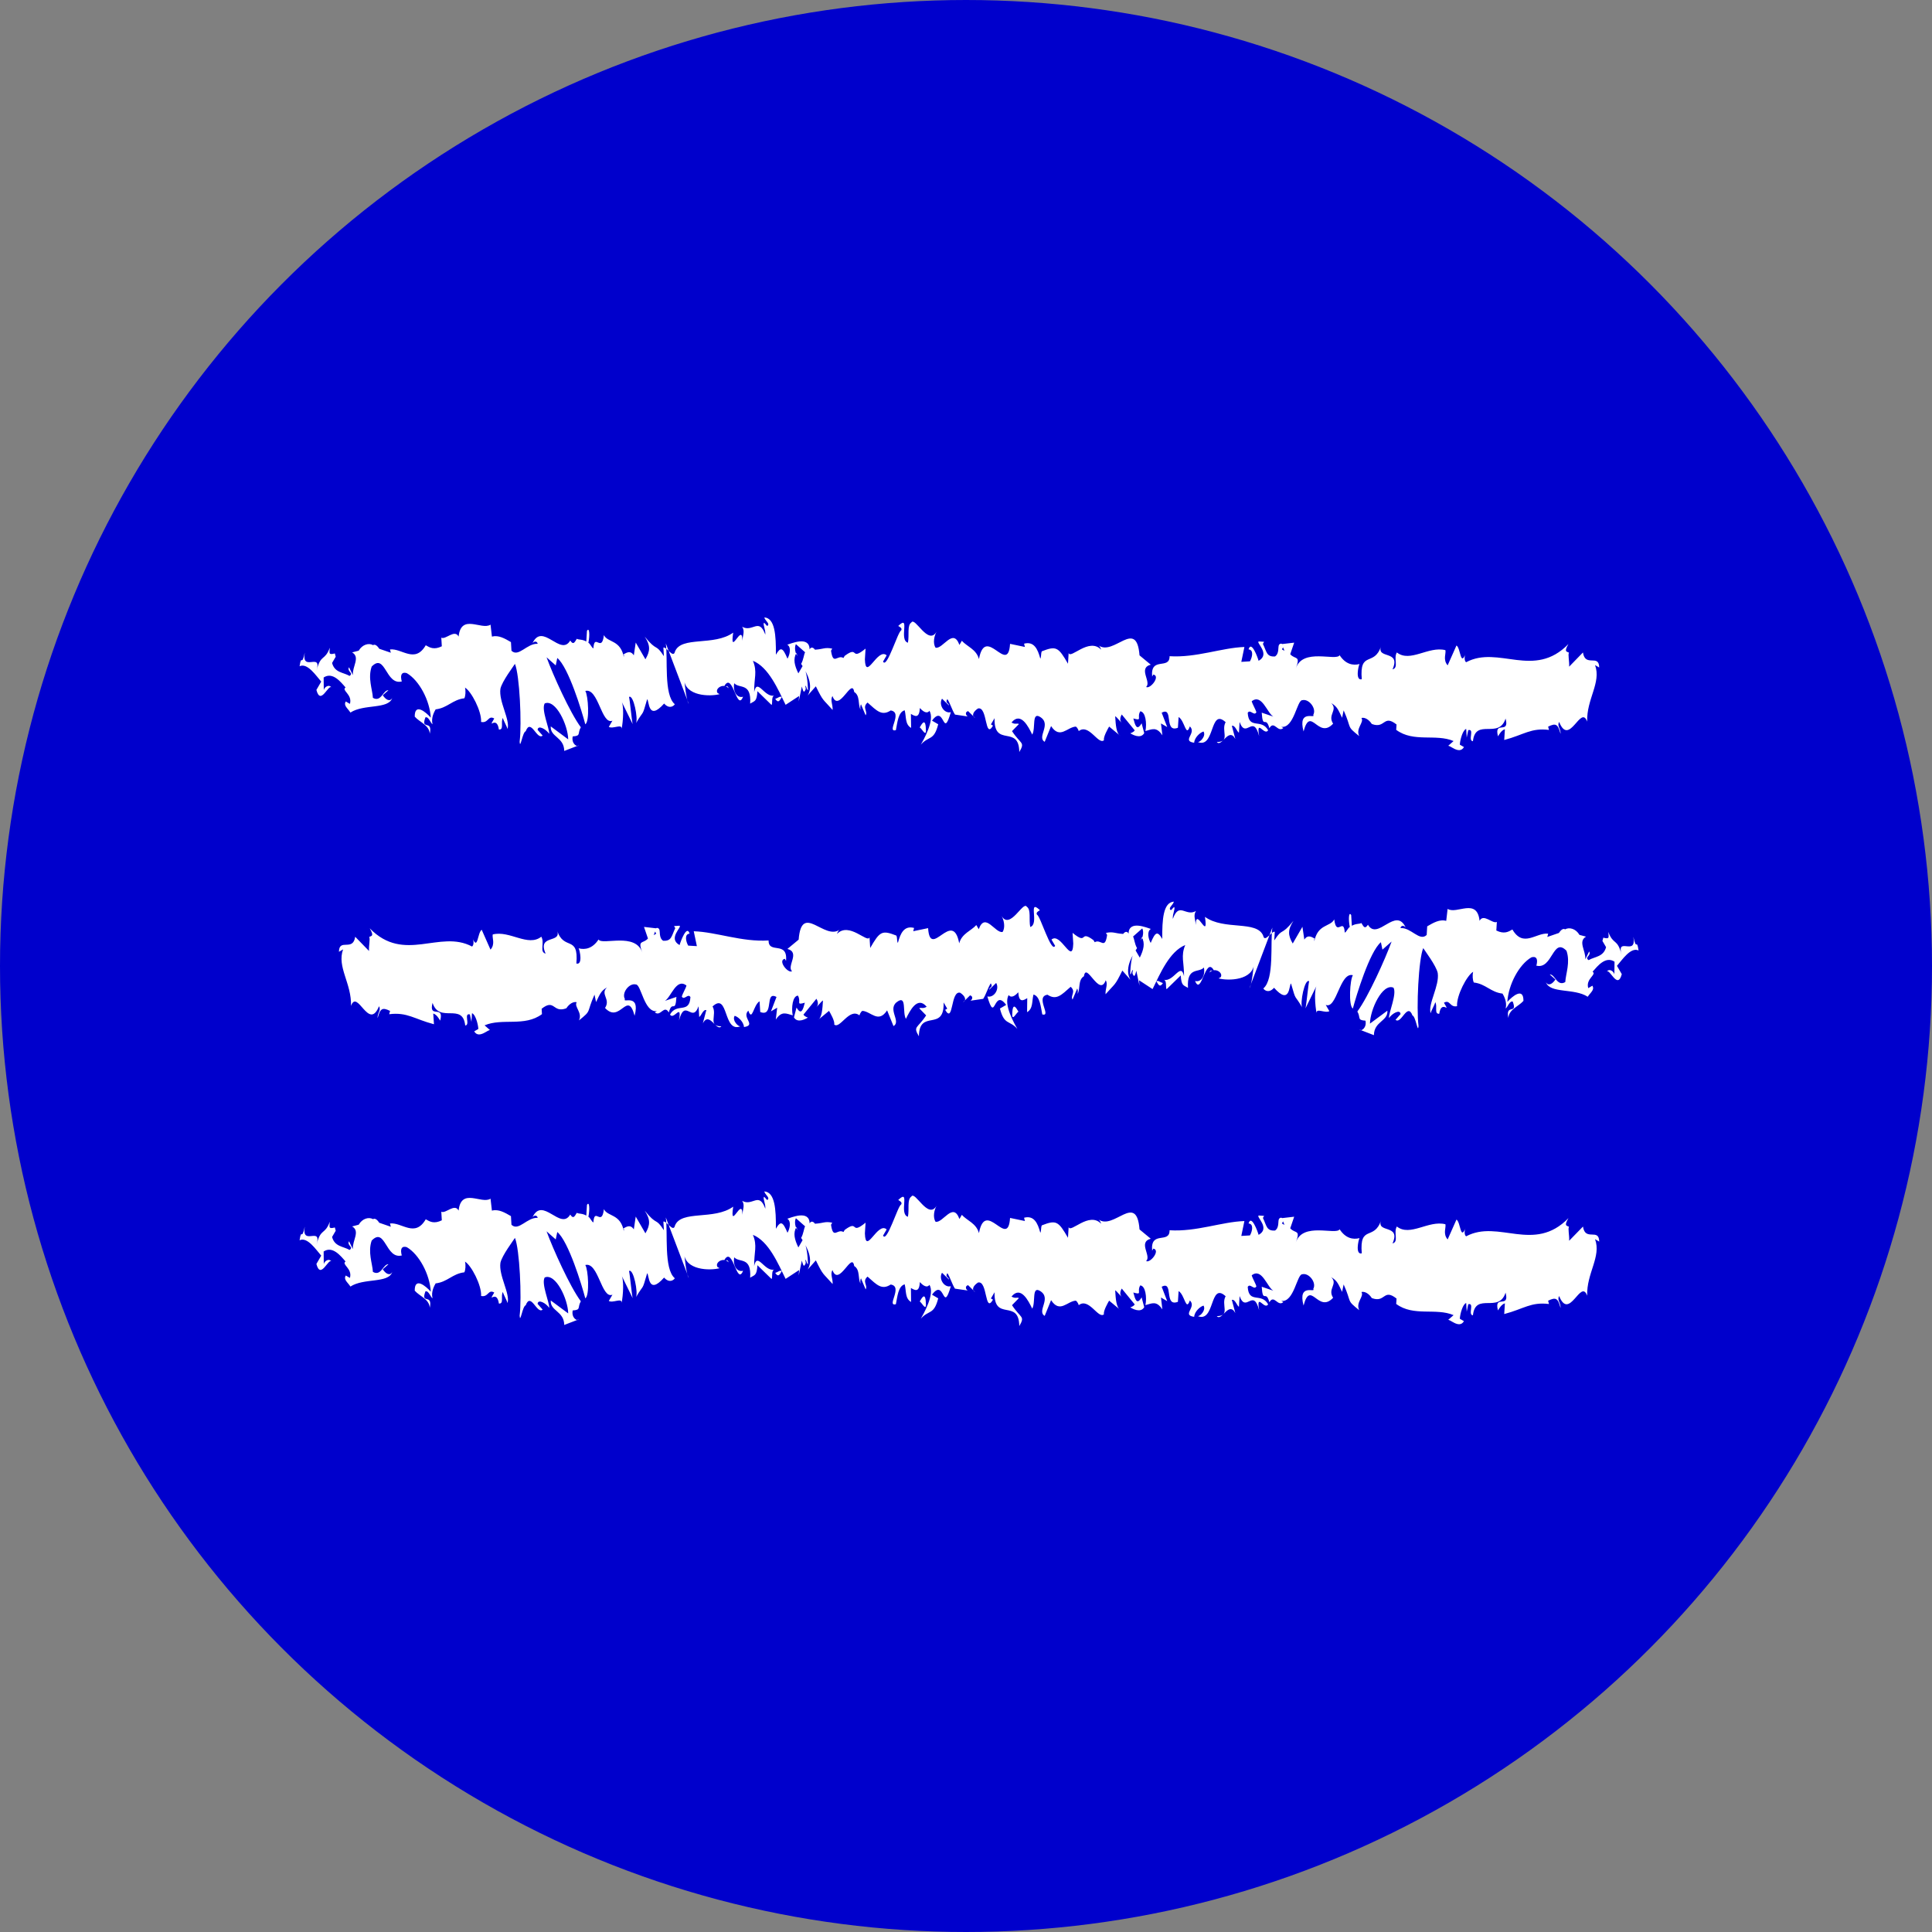 <?xml version="1.0" encoding="UTF-8"?> <svg xmlns="http://www.w3.org/2000/svg" width="60" height="60" viewBox="0 0 60 60" fill="none"><rect x="0" y="0" width="60" height="60" fill="#808080" stroke="none"/> <circle cx="30" cy="30" r="29.5" fill="#0000CC" stroke="#0000CC"></circle> <path d="M40.093 30.542C40.264 31.133 40.179 30.837 40.441 31.288C40.366 31.16 40.517 30.381 40.657 30.473C40.63 30.575 40.57 31.213 40.543 31.315L40.898 30.591C40.807 30.73 40.839 31.23 40.887 31.46C40.876 31.294 41.155 31.477 41.284 31.402L41.172 31.208C41.515 31.353 41.607 30.178 42.015 30.286C41.923 30.425 41.874 31.23 42.014 31.322C42.122 30.914 42.536 29.551 42.885 29.261L42.933 29.492L43.218 29.24C43.019 29.787 42.492 30.957 42.154 31.413C42.266 31.606 42.137 31.681 42.406 31.698C42.454 31.928 42.261 32.041 42.223 31.976L42.668 32.148C42.674 31.714 43.109 31.719 43.087 31.387L42.545 31.789C42.551 31.354 42.932 30.528 43.276 30.673C43.388 30.866 43.125 31.451 43.136 31.617C43.227 31.478 43.485 31.328 43.495 31.494L43.34 31.671C43.517 31.827 43.705 31.113 43.866 31.537C43.968 31.564 44.037 32.128 44.053 31.859C43.984 31.296 44.054 29.788 44.2 29.444C44.237 29.509 44.602 29.987 44.65 30.217C44.709 30.615 44.343 31.173 44.429 31.468C44.456 31.366 44.547 31.226 44.574 31.124C44.649 31.253 44.531 31.495 44.697 31.484C44.767 31.012 45.068 31.527 44.843 31.141C45.036 31.028 45.02 31.296 45.25 31.248C45.229 30.916 45.557 30.293 45.75 30.18C45.723 30.282 45.734 30.449 45.772 30.513C46.142 30.556 46.292 30.814 46.662 30.857C46.7 30.922 46.812 31.115 46.759 31.319C46.823 31.281 46.877 31.078 46.979 31.104C47.139 31.528 46.748 31.152 46.844 31.614C46.861 31.346 47.156 31.26 47.312 31.083C47.317 30.648 46.968 30.938 46.812 31.115C46.845 30.578 47.173 29.956 47.559 29.731C47.854 29.645 47.682 30.09 47.709 29.988C48.219 30.123 48.22 29.087 48.649 29.527C48.772 29.887 48.627 30.23 48.611 30.499C48.353 30.649 48.294 30.252 48.128 30.262L48.305 30.418C48.214 30.558 48.085 30.633 48.01 30.504C48.133 30.863 48.89 30.681 49.308 30.955C49.4 30.816 49.528 30.741 49.453 30.612L49.324 30.687C49.239 30.392 49.598 30.269 49.459 30.177C49.615 30 49.862 29.684 50.141 29.866L50.135 30.301C50.162 30.199 49.985 30.043 49.894 30.183C49.985 30.043 50.231 30.763 50.366 30.253L50.216 29.995C50.371 29.818 50.645 29.4 50.887 29.518C50.828 29.121 50.822 29.555 50.726 29.094C50.833 29.722 50.19 29.061 50.361 29.652C50.227 29.126 50.109 29.367 49.948 28.943C49.959 29.11 49.996 29.174 49.792 29.12L49.765 29.222C49.803 29.287 49.84 29.351 49.878 29.415C49.797 29.721 49.529 29.705 49.336 29.818C49.196 29.726 49.427 29.678 49.352 29.549L49.234 29.791C49.25 29.522 48.998 29.238 49.256 29.088L49.052 29.034C48.939 28.84 48.735 28.787 48.606 28.862C48.467 28.77 48.295 29.216 48.413 28.974L48.053 29.098L48.08 28.996C47.71 28.953 47.307 29.446 46.969 28.866C46.84 28.941 46.712 29.016 46.47 28.898L46.486 28.63C46.358 28.705 46.068 28.356 45.95 28.597C45.87 27.867 45.236 28.409 44.957 28.226L44.914 28.597C44.71 28.543 44.517 28.655 44.323 28.768L44.307 29.036C44.087 29.251 43.824 28.8 43.491 28.821C43.518 28.719 43.62 28.746 43.658 28.811C43.347 28.129 42.783 29.234 42.483 28.719C42.391 28.858 42.354 28.794 42.279 28.665C42.241 28.601 42.203 28.536 42.166 28.472C42.203 28.536 42.241 28.601 42.279 28.665C42.214 28.703 42.112 28.676 41.983 28.751L41.962 28.418C41.887 28.289 41.871 28.557 41.919 28.788C41.855 28.826 41.828 28.928 41.763 28.965C41.731 28.466 41.505 29.115 41.436 28.552C41.318 28.793 40.91 28.686 40.813 29.26C40.84 29.158 40.776 29.195 40.84 29.158C40.7 29.067 40.598 29.04 40.507 29.179L40.448 28.782L40.147 29.302C39.997 29.045 39.987 28.878 40.169 28.599C39.767 29.093 39.847 28.787 39.573 29.206L39.589 28.937C39.487 28.91 39.278 29.291 39.23 29.06C39.032 28.572 38.017 28.904 37.421 28.474C37.539 29.269 37.132 28.125 37.137 28.726C37.126 28.56 37.051 28.431 37.142 28.292C36.82 28.479 36.622 27.991 36.423 28.538C36.412 28.372 36.504 28.232 36.466 28.168C36.402 28.205 36.375 28.307 36.337 28.243C36.3 28.178 36.429 28.103 36.456 28.001C36.123 28.023 36.09 28.559 36.095 29.16C35.945 28.903 35.881 28.94 35.736 29.284C35.661 29.155 35.612 28.924 35.741 28.849C35.639 28.822 35.054 28.559 35.049 28.994C34.974 28.865 34.882 29.004 34.882 29.004C34.614 28.988 34.577 28.924 34.346 28.972L34.383 29.036C34.313 29.508 34.19 29.149 33.997 29.261L33.959 29.197C33.503 28.858 33.803 29.374 33.31 28.971L33.331 29.304C33.309 30.007 32.94 28.928 32.655 29.18L32.768 29.373C32.649 29.615 32.306 28.434 32.205 28.407C32.167 28.342 32.231 28.305 32.296 28.267C31.904 27.891 32.29 28.702 31.995 28.788C31.947 28.557 32.028 28.251 31.888 28.16C31.776 27.966 31.367 28.895 31.104 28.444C31.179 28.573 31.227 28.803 31.136 28.943C30.905 28.991 30.595 28.309 30.396 28.857C30.358 28.792 30.358 28.792 30.32 28.728C30.165 28.905 29.869 28.991 29.789 29.296C29.585 28.207 28.887 29.822 28.823 28.824L28.361 28.92L28.388 28.818C28.082 28.737 27.964 28.979 27.884 29.285C27.846 29.22 27.873 29.118 27.835 29.054C27.39 28.882 27.326 28.919 27.025 29.44L27.003 29.107C26.95 29.311 26.37 28.613 25.994 29.004C25.994 29.004 26.021 28.902 26.086 28.865C25.608 29.23 24.895 28.006 24.803 29.181L24.454 29.47C24.862 29.578 24.421 30.007 24.598 30.163C24.47 30.238 24.142 29.825 24.373 29.776L24.411 29.841C24.47 29.202 23.863 29.642 23.869 29.207C23.037 29.26 22.248 28.943 21.545 28.921L21.642 29.383L21.373 29.367C21.298 29.238 21.25 29.007 21.416 28.996C21.331 28.701 21.132 29.248 21.105 29.35C20.724 29.141 21.202 28.776 21.1 28.749L20.933 28.76L20.971 28.824C20.853 29.066 20.863 29.232 20.595 29.216C20.456 29.125 20.509 28.921 20.472 28.856C20.472 28.856 20.434 28.792 20.37 28.829L20 28.786L20.123 29.146C19.967 29.323 19.79 29.167 19.951 29.591C19.742 28.936 18.7 29.37 18.588 29.177C18.405 29.456 18.174 29.504 17.97 29.451C18.008 29.515 18.104 29.977 17.9 29.923C17.976 29.016 17.509 29.547 17.3 28.892C17.46 29.316 16.672 28.999 16.945 29.616C16.741 29.563 16.924 29.284 16.811 29.09C16.398 29.418 15.829 28.886 15.303 29.02C15.276 29.122 15.389 29.315 15.233 29.492L14.96 28.875C14.831 28.95 14.836 29.551 14.675 29.127C14.713 29.191 14.723 29.358 14.659 29.395C13.655 28.858 12.555 29.93 11.482 28.83C11.632 29.087 11.53 29.06 11.466 29.098C11.503 29.162 11.449 29.366 11.46 29.533L11.031 29.092C10.961 29.565 10.532 29.124 10.526 29.559L10.655 29.484C10.456 30.031 10.923 30.536 10.901 31.239C11.1 30.692 11.453 32.039 11.77 31.25C11.845 31.379 11.716 31.454 11.727 31.621C11.808 31.315 11.872 31.277 12.114 31.395L12.087 31.497C12.65 31.428 12.865 31.648 13.477 31.809L13.455 31.477C13.557 31.504 13.632 31.633 13.67 31.697C13.804 31.187 13.3 31.654 13.434 31.144C13.643 31.799 14.368 31.118 14.448 31.848C14.614 31.837 14.389 31.451 14.593 31.504L14.641 31.735L14.658 31.467C14.76 31.494 14.845 31.789 14.856 31.955C14.856 31.955 14.791 31.993 14.727 32.03C14.877 32.288 15.189 31.934 15.226 31.998L15.049 31.843C15.602 31.607 16.289 31.897 16.831 31.495L16.821 31.328C17.234 31.001 17.164 31.474 17.588 31.313C17.68 31.173 17.808 31.098 17.91 31.125C17.819 31.265 18.098 31.447 17.98 31.689C18.393 31.361 18.2 31.474 18.463 30.889L18.511 31.12C18.63 30.879 18.657 30.777 18.85 30.664C18.63 30.879 18.973 31.024 18.79 31.303C19.257 31.808 19.488 30.724 19.708 31.545C19.896 30.831 19.317 31.169 19.408 31.029C19.295 30.836 19.542 30.52 19.746 30.573C19.913 30.563 20.003 31.459 20.401 31.4L20.336 31.438C20.513 31.594 20.621 31.186 20.771 31.443C20.878 31.036 20.975 31.497 21.007 30.96L20.648 31.084C20.841 30.971 21.002 30.359 21.319 30.607C21.292 30.708 21.201 30.848 21.174 30.95C21.249 31.079 21.367 30.837 21.442 30.966C21.41 31.503 21.018 31.127 20.808 31.508C20.921 31.701 21.184 31.116 21.087 31.691C21.276 30.977 21.495 31.798 21.694 31.251L21.715 31.584C21.78 31.546 21.834 31.342 21.936 31.369L21.828 31.777C22.038 31.396 22.246 32.051 22.402 31.874C21.967 31.868 22.279 31.514 22.129 31.256C22.634 30.79 22.45 32.105 23.003 31.869C22.939 31.906 22.724 31.686 22.816 31.547C22.918 31.573 23.095 31.729 23.105 31.896C23.503 31.837 23.02 31.6 23.24 31.386C23.363 31.745 23.395 31.209 23.589 31.096L23.61 31.429C24.055 31.601 23.734 30.753 24.115 30.962L23.943 31.408L24.136 31.295L24.093 31.665C24.276 31.386 24.415 31.478 24.619 31.532C24.571 31.301 24.614 30.93 24.78 30.92C24.893 31.113 24.7 31.226 24.995 31.14C24.941 31.344 24.887 31.548 24.737 31.29C24.71 31.392 24.683 31.494 24.657 31.596C24.769 31.789 25.027 31.639 25.091 31.602C25.091 31.602 24.989 31.575 24.952 31.51L25.355 31.017C25.43 31.146 25.403 31.247 25.338 31.285C25.403 31.247 25.494 31.108 25.558 31.07C25.542 31.339 25.526 31.607 25.397 31.682L25.746 31.393C25.784 31.457 25.934 31.715 25.907 31.817C26.084 31.973 26.374 31.286 26.691 31.533C26.691 31.533 26.718 31.431 26.782 31.393C27.05 31.41 27.276 31.796 27.55 31.378L27.748 31.866C28.006 31.716 27.512 31.313 27.899 31.088C28.156 30.938 28.022 31.448 28.134 31.641C28.253 31.399 28.489 30.916 28.779 31.266C28.65 31.341 28.612 31.276 28.548 31.314L28.762 31.534C28.488 31.952 28.349 31.861 28.537 32.183C28.548 31.314 29.331 32.066 29.305 31.132L29.417 31.325L29.353 31.363C29.616 31.814 29.514 30.751 29.82 30.831C29.96 30.923 30.035 31.052 29.906 31.127L30.126 30.912C30.228 30.939 30.201 31.041 30.137 31.078L30.534 31.02C30.625 30.88 30.679 30.676 30.77 30.537C30.845 30.666 30.743 30.639 30.716 30.741L30.937 30.526C31.049 30.719 30.867 30.998 30.663 30.945C30.92 31.83 30.845 30.666 31.248 31.208L31.054 31.321C31.188 31.847 31.344 31.67 31.596 31.954C31.521 31.825 31.146 31.181 31.328 30.902C31.366 30.966 31.468 30.993 31.623 30.816C31.645 31.149 31.774 31.074 31.902 30.999L31.897 31.434C32.09 31.321 32.042 31.09 32.096 30.886C32.3 30.94 32.321 31.273 32.369 31.504C32.675 31.584 32.133 30.951 32.531 30.892C32.809 31.075 32.965 30.898 33.25 30.646C33.427 30.801 33.234 30.914 33.309 31.043L33.454 30.699C33.454 30.699 33.491 30.764 33.464 30.866C33.556 30.726 33.47 30.431 33.663 30.318C33.733 29.846 34.141 30.99 34.34 30.442C34.415 30.571 34.323 30.711 34.334 30.877C34.645 30.523 34.618 30.625 34.855 30.142L35.107 30.427C34.919 30.105 35.129 29.724 35.312 29.445C35.236 29.316 35.226 29.149 35.188 29.085L35.473 28.833C35.511 28.897 35.521 29.064 35.43 29.203L35.457 29.101C35.569 29.294 35.516 29.498 35.397 29.74C35.36 29.675 35.285 29.547 35.247 29.482C35.129 29.724 35.113 29.992 35.096 30.26C35.161 30.223 35.123 30.158 35.188 30.121C35.161 30.223 35.161 30.223 35.198 30.287C35.236 30.352 35.263 30.25 35.29 30.148L35.386 30.609L35.375 30.443L35.794 30.717C36.03 30.234 36.321 29.547 36.809 29.349C36.664 29.692 36.776 29.886 36.771 30.32C36.675 29.859 36.449 30.508 36.143 30.427C36.245 30.454 36.191 30.658 36.229 30.722L36.669 30.293C36.69 30.626 36.755 30.589 36.894 30.68C36.852 30.014 37.233 30.224 37.388 30.047C37.437 30.278 37.318 30.519 37.114 30.465C37.313 30.954 37.431 29.677 37.694 30.128C37.63 30.165 37.592 30.101 37.565 30.203C37.721 30.026 38 30.208 37.909 30.348L37.844 30.385C38.15 30.466 38.918 30.45 38.95 29.914C38.923 30.015 38.891 30.552 38.8 30.692L39.514 28.808C39.444 29.28 39.583 30.408 39.234 30.697C39.272 30.762 39.411 30.853 39.567 30.676C40.071 31.245 40.029 30.58 40.093 30.542ZM48.692 29.157C48.617 29.028 48.654 29.093 48.692 29.157V29.157ZM20.343 28.931L20.38 28.996C20.252 29.071 20.316 29.033 20.343 28.931ZM31.629 31.418C31.564 31.455 31.446 31.697 31.435 31.53C31.441 31.095 31.553 31.289 31.629 31.418ZM35.912 30.475C35.977 30.438 36.014 30.502 36.116 30.529C36.025 30.669 35.987 30.604 35.912 30.475Z" fill="white"></path> <path d="M20.098 39.542C19.927 40.133 20.013 39.837 19.75 40.288C19.825 40.16 19.674 39.381 19.535 39.473C19.562 39.575 19.621 40.213 19.648 40.315L19.293 39.591C19.385 39.73 19.353 40.23 19.305 40.46C19.315 40.294 19.036 40.477 18.907 40.402L19.02 40.208C18.677 40.353 18.585 39.178 18.177 39.286C18.268 39.425 18.317 40.23 18.177 40.322C18.07 39.914 17.656 38.551 17.307 38.261L17.259 38.492L16.974 38.24C17.173 38.787 17.7 39.957 18.038 40.413C17.925 40.606 18.054 40.681 17.786 40.697C17.738 40.928 17.931 41.041 17.968 40.976L17.523 41.148C17.517 40.714 17.083 40.719 17.104 40.387L17.646 40.789C17.641 40.354 17.259 39.528 16.916 39.673C16.803 39.866 17.067 40.451 17.056 40.617C16.965 40.478 16.707 40.328 16.696 40.494L16.852 40.671C16.675 40.827 16.487 40.113 16.326 40.537C16.224 40.564 16.154 41.128 16.138 40.859C16.208 40.296 16.137 38.788 15.992 38.444C15.954 38.509 15.59 38.987 15.541 39.217C15.483 39.615 15.848 40.173 15.762 40.468C15.735 40.366 15.644 40.226 15.617 40.124C15.542 40.253 15.66 40.495 15.494 40.484C15.424 40.012 15.124 40.527 15.349 40.141C15.155 40.028 15.172 40.296 14.941 40.248C14.962 39.916 14.634 39.293 14.441 39.181C14.468 39.282 14.457 39.449 14.42 39.513C14.05 39.556 13.899 39.814 13.529 39.857C13.492 39.922 13.379 40.115 13.433 40.319C13.368 40.281 13.315 40.078 13.213 40.104C13.052 40.528 13.444 40.153 13.347 40.614C13.331 40.346 13.036 40.26 12.88 40.083C12.874 39.648 13.223 39.938 13.379 40.115C13.347 39.578 13.019 38.956 12.632 38.731C12.337 38.645 12.509 39.09 12.482 38.988C11.972 39.123 11.972 38.087 11.543 38.527C11.419 38.887 11.564 39.23 11.581 39.499C11.838 39.649 11.897 39.252 12.064 39.262L11.887 39.418C11.978 39.558 12.107 39.633 12.182 39.504C12.059 39.864 11.302 39.681 10.883 39.955C10.792 39.816 10.663 39.741 10.738 39.612L10.867 39.687C10.953 39.392 10.593 39.269 10.732 39.177C10.577 39 10.33 38.684 10.051 38.866L10.056 39.301C10.029 39.199 10.207 39.043 10.298 39.183C10.207 39.043 9.96 39.763 9.826 39.253L9.976 38.995C9.82 38.818 9.546 38.4 9.304 38.518C9.363 38.121 9.369 38.556 9.465 38.094C9.358 38.722 10.002 38.061 9.831 38.652C9.964 38.126 10.083 38.367 10.243 37.943C10.233 38.109 10.195 38.174 10.399 38.12L10.426 38.222C10.389 38.286 10.351 38.351 10.313 38.415C10.394 38.721 10.662 38.705 10.856 38.818C10.995 38.726 10.764 38.678 10.839 38.549L10.958 38.791C10.941 38.522 11.194 38.238 10.936 38.088L11.14 38.034C11.252 37.84 11.456 37.787 11.585 37.862C11.725 37.77 11.897 38.216 11.778 37.974L12.138 38.098L12.111 37.996C12.482 37.953 12.884 38.446 13.222 37.866C13.351 37.941 13.48 38.016 13.721 37.898L13.705 37.63C13.834 37.705 14.123 37.356 14.242 37.597C14.322 36.867 14.955 37.409 15.234 37.226L15.277 37.597C15.482 37.543 15.675 37.656 15.868 37.768L15.884 38.036C16.105 38.251 16.367 37.8 16.7 37.821C16.673 37.719 16.571 37.746 16.534 37.811C16.845 37.129 17.409 38.234 17.709 37.719C17.8 37.858 17.838 37.794 17.913 37.665C17.95 37.6 17.988 37.536 18.025 37.472C17.988 37.536 17.95 37.6 17.913 37.665C17.977 37.703 18.079 37.676 18.208 37.751L18.229 37.418C18.304 37.289 18.321 37.557 18.273 37.788C18.337 37.826 18.364 37.928 18.428 37.965C18.46 37.466 18.686 38.115 18.755 37.552C18.874 37.793 19.282 37.686 19.378 38.26C19.352 38.158 19.416 38.195 19.352 38.158C19.491 38.067 19.593 38.04 19.684 38.179L19.743 37.782L20.044 38.302C20.194 38.045 20.205 37.878 20.022 37.599C20.425 38.093 20.344 37.787 20.618 38.206L20.602 37.937C20.704 37.91 20.913 38.291 20.962 38.06C21.16 37.572 22.174 37.904 22.77 37.474C22.652 38.269 23.06 37.125 23.055 37.726C23.065 37.56 23.14 37.431 23.049 37.292C23.371 37.479 23.569 36.991 23.768 37.538C23.779 37.372 23.688 37.232 23.725 37.168C23.79 37.205 23.817 37.307 23.854 37.243C23.892 37.178 23.763 37.103 23.736 37.001C24.069 37.023 24.101 37.559 24.096 38.16C24.246 37.903 24.311 37.94 24.456 38.284C24.531 38.155 24.579 37.924 24.45 37.849C24.552 37.822 25.137 37.559 25.143 37.993C25.218 37.865 25.309 38.004 25.309 38.004C25.577 37.988 25.615 37.923 25.846 37.972L25.808 38.036C25.878 38.508 26.001 38.149 26.195 38.261L26.232 38.197C26.688 37.858 26.388 38.374 26.881 37.971L26.86 38.304C26.882 39.007 27.252 37.928 27.536 38.18L27.424 38.373C27.542 38.615 27.885 37.434 27.987 37.407C28.024 37.342 27.96 37.305 27.895 37.267C28.287 36.891 27.901 37.702 28.196 37.788C28.244 37.557 28.164 37.251 28.303 37.16C28.416 36.967 28.824 37.895 29.087 37.444C29.012 37.573 28.964 37.803 29.055 37.943C29.286 37.991 29.597 37.309 29.796 37.857C29.833 37.792 29.833 37.792 29.871 37.728C30.027 37.905 30.322 37.99 30.402 38.296C30.606 37.207 31.305 38.822 31.368 37.824L31.83 37.92L31.803 37.818C32.109 37.737 32.227 37.979 32.308 38.285C32.345 38.22 32.319 38.118 32.356 38.054C32.801 37.882 32.866 37.919 33.167 38.44L33.188 38.107C33.242 38.311 33.821 37.613 34.197 38.004C34.197 38.004 34.17 37.902 34.106 37.865C34.584 38.23 35.297 37.005 35.389 38.181L35.738 38.47C35.33 38.578 35.77 39.007 35.593 39.163C35.722 39.238 36.049 38.825 35.818 38.776L35.781 38.841C35.721 38.202 36.328 38.642 36.322 38.207C37.154 38.26 37.943 37.943 38.646 37.921L38.55 38.383L38.818 38.367C38.893 38.238 38.941 38.007 38.775 37.996C38.861 37.701 39.06 38.248 39.087 38.35C39.468 38.141 38.99 37.776 39.092 37.749L39.258 37.76L39.221 37.824C39.339 38.066 39.328 38.232 39.596 38.216C39.736 38.125 39.682 37.921 39.72 37.856C39.72 37.856 39.757 37.792 39.822 37.829L40.192 37.786L40.069 38.146C40.224 38.323 40.401 38.167 40.241 38.591C40.45 37.936 41.491 38.37 41.604 38.177C41.786 38.456 42.017 38.504 42.221 38.451C42.184 38.515 42.087 38.977 42.291 38.923C42.215 38.016 42.683 38.547 42.892 37.892C42.731 38.316 43.52 37.999 43.246 38.616C43.45 38.563 43.268 38.284 43.38 38.09C43.794 38.417 44.362 37.886 44.888 38.02C44.915 38.122 44.803 38.315 44.958 38.492L45.232 37.875C45.361 37.95 45.355 38.551 45.516 38.127C45.479 38.191 45.468 38.358 45.532 38.395C46.536 37.858 47.637 38.931 48.71 37.83C48.559 38.087 48.661 38.06 48.726 38.098C48.688 38.162 48.742 38.366 48.731 38.533L49.161 38.092C49.231 38.565 49.66 38.124 49.665 38.559L49.536 38.484C49.735 39.031 49.269 39.536 49.291 40.239C49.092 39.692 48.738 41.039 48.421 40.25C48.346 40.379 48.475 40.454 48.464 40.621C48.384 40.315 48.319 40.277 48.078 40.395L48.105 40.497C47.541 40.428 47.327 40.648 46.715 40.809L46.736 40.477C46.634 40.504 46.559 40.633 46.521 40.697C46.387 40.187 46.892 40.654 46.757 40.144C46.548 40.799 45.823 40.118 45.743 40.848C45.577 40.837 45.802 40.45 45.598 40.504L45.55 40.735L45.534 40.467C45.432 40.494 45.346 40.789 45.336 40.955C45.336 40.955 45.4 40.993 45.464 41.03C45.314 41.288 45.003 40.934 44.965 40.998L45.142 40.843C44.589 40.607 43.902 40.897 43.36 40.495L43.371 40.328C42.957 40.001 43.027 40.474 42.603 40.313C42.512 40.173 42.383 40.098 42.281 40.125C42.372 40.265 42.093 40.447 42.212 40.689C41.798 40.361 41.992 40.474 41.728 39.889L41.68 40.12C41.562 39.879 41.535 39.777 41.342 39.664C41.562 39.879 41.218 40.024 41.401 40.303C40.934 40.807 40.703 39.724 40.483 40.545C40.295 39.831 40.875 40.169 40.784 40.029C40.896 39.836 40.649 39.52 40.445 39.573C40.279 39.563 40.188 40.459 39.791 40.4L39.855 40.438C39.678 40.594 39.571 40.186 39.421 40.443C39.313 40.036 39.217 40.497 39.184 39.961L39.544 40.084C39.35 39.971 39.189 39.359 38.873 39.606C38.9 39.708 38.991 39.848 39.018 39.95C38.943 40.079 38.825 39.837 38.749 39.966C38.782 40.503 39.173 40.127 39.383 40.508C39.27 40.701 39.007 40.116 39.104 40.691C38.916 39.977 38.696 40.798 38.497 40.251L38.476 40.584C38.412 40.546 38.358 40.342 38.256 40.369L38.364 40.777C38.154 40.396 37.945 41.051 37.789 40.874C38.224 40.868 37.913 40.514 38.063 40.256C37.558 39.79 37.741 41.105 37.188 40.869C37.252 40.906 37.467 40.686 37.376 40.547C37.274 40.574 37.097 40.729 37.086 40.896C36.689 40.837 37.172 40.6 36.952 40.386C36.828 40.745 36.796 40.209 36.603 40.096L36.581 40.429C36.136 40.601 36.458 39.753 36.077 39.962L36.249 40.408L36.055 40.295L36.098 40.665C35.916 40.386 35.776 40.478 35.572 40.532C35.621 40.301 35.577 39.93 35.411 39.92C35.298 40.113 35.492 40.226 35.197 40.14C35.25 40.344 35.304 40.548 35.454 40.29C35.481 40.392 35.508 40.494 35.535 40.596C35.422 40.789 35.164 40.639 35.1 40.602C35.1 40.602 35.202 40.575 35.24 40.51L34.837 40.017C34.762 40.146 34.789 40.248 34.853 40.285C34.789 40.248 34.697 40.108 34.633 40.071C34.649 40.339 34.665 40.607 34.794 40.682L34.445 40.393C34.408 40.457 34.258 40.715 34.284 40.817C34.107 40.972 33.817 40.286 33.501 40.533C33.501 40.533 33.474 40.431 33.409 40.393C33.141 40.41 32.916 40.796 32.642 40.378L32.444 40.866C32.186 40.716 32.679 40.313 32.293 40.088C32.035 39.938 32.17 40.448 32.057 40.641C31.939 40.399 31.702 39.916 31.413 40.266C31.542 40.341 31.579 40.276 31.643 40.314L31.429 40.534C31.703 40.952 31.842 40.861 31.655 41.183C31.643 40.314 30.86 41.066 30.887 40.132L30.774 40.325L30.838 40.362C30.576 40.813 30.677 39.751 30.371 39.831C30.232 39.923 30.157 40.052 30.285 40.127L30.065 39.912C29.963 39.939 29.99 40.041 30.055 40.078L29.657 40.02C29.566 39.88 29.512 39.676 29.421 39.537C29.346 39.666 29.448 39.639 29.475 39.741L29.255 39.526C29.142 39.719 29.325 39.998 29.529 39.945C29.271 40.83 29.346 39.666 28.944 40.208L29.137 40.321C29.003 40.847 28.847 40.67 28.595 40.954C28.67 40.825 29.046 40.181 28.863 39.902C28.826 39.967 28.724 39.993 28.568 39.816C28.547 40.149 28.418 40.074 28.289 39.999L28.294 40.434C28.101 40.321 28.149 40.09 28.096 39.886C27.892 39.94 27.87 40.273 27.822 40.504C27.516 40.584 28.058 39.951 27.661 39.892C27.382 40.075 27.226 39.898 26.942 39.646C26.765 39.801 26.958 39.914 26.883 40.043L26.738 39.699C26.738 39.699 26.7 39.764 26.727 39.866C26.636 39.726 26.721 39.431 26.528 39.318C26.458 38.846 26.051 39.99 25.852 39.442C25.777 39.571 25.868 39.711 25.858 39.877C25.546 39.523 25.573 39.625 25.337 39.142L25.084 39.427C25.272 39.105 25.062 38.724 24.88 38.444C24.955 38.316 24.965 38.149 25.003 38.085L24.718 37.833C24.681 37.897 24.67 38.064 24.762 38.203L24.735 38.101C24.622 38.294 24.676 38.498 24.794 38.74C24.832 38.675 24.907 38.547 24.944 38.482C25.062 38.724 25.079 38.992 25.095 39.26C25.031 39.223 25.068 39.158 25.004 39.121C25.031 39.223 25.031 39.223 24.993 39.287C24.956 39.352 24.929 39.25 24.902 39.148L24.805 39.609L24.816 39.443L24.398 39.717C24.161 39.234 23.871 38.547 23.382 38.349C23.527 38.692 23.415 38.886 23.421 39.32C23.517 38.859 23.743 39.508 24.049 39.427C23.947 39.454 24 39.658 23.963 39.722L23.523 39.293C23.501 39.626 23.437 39.589 23.297 39.68C23.34 39.014 22.959 39.224 22.803 39.047C22.755 39.278 22.873 39.519 23.077 39.465C22.879 39.954 22.76 38.676 22.497 39.127C22.562 39.165 22.599 39.101 22.626 39.203C22.47 39.026 22.191 39.208 22.283 39.348L22.347 39.385C22.041 39.466 21.274 39.45 21.241 38.914C21.268 39.016 21.301 39.552 21.392 39.692L20.677 37.808C20.747 38.281 20.608 39.408 20.957 39.697C20.92 39.762 20.78 39.853 20.624 39.676C20.12 40.245 20.163 39.58 20.098 39.542ZM11.499 38.157C11.575 38.028 11.537 38.093 11.499 38.157V38.157ZM39.849 37.931L39.811 37.996C39.94 38.071 39.875 38.033 39.849 37.931ZM28.563 40.417C28.627 40.455 28.745 40.697 28.756 40.53C28.75 40.095 28.638 40.289 28.563 40.417ZM24.279 39.475C24.215 39.438 24.177 39.502 24.075 39.529C24.167 39.669 24.204 39.604 24.279 39.475Z" fill="white"></path> <path d="M20.098 21.715C19.927 22.305 20.013 22.01 19.75 22.461C19.825 22.332 19.674 21.554 19.535 21.645C19.562 21.747 19.621 22.386 19.648 22.488L19.293 21.764C19.385 21.903 19.353 22.402 19.305 22.633C19.315 22.467 19.036 22.649 18.907 22.574L19.02 22.381C18.677 22.526 18.585 21.351 18.177 21.458C18.268 21.598 18.317 22.403 18.177 22.494C18.07 22.086 17.656 20.724 17.307 20.434L17.259 20.665L16.974 20.413C17.173 20.96 17.7 22.13 18.038 22.586C17.925 22.779 18.054 22.854 17.786 22.87C17.738 23.101 17.931 23.214 17.969 23.149L17.523 23.321C17.518 22.887 17.083 22.892 17.104 22.559L17.646 22.962C17.641 22.527 17.259 21.701 16.916 21.846C16.803 22.039 17.067 22.624 17.056 22.79C16.965 22.651 16.707 22.501 16.696 22.667L16.852 22.844C16.675 23 16.487 22.286 16.326 22.71C16.224 22.737 16.155 23.301 16.138 23.032C16.208 22.469 16.137 20.961 15.992 20.617C15.954 20.682 15.59 21.16 15.541 21.39C15.483 21.788 15.848 22.346 15.762 22.641C15.735 22.539 15.644 22.399 15.617 22.297C15.542 22.426 15.66 22.668 15.494 22.657C15.424 22.185 15.124 22.7 15.349 22.314C15.156 22.201 15.172 22.469 14.941 22.421C14.962 22.088 14.634 21.466 14.441 21.354C14.468 21.455 14.457 21.622 14.42 21.686C14.05 21.729 13.899 21.987 13.529 22.03C13.492 22.095 13.379 22.288 13.433 22.492C13.368 22.454 13.315 22.25 13.213 22.277C13.052 22.701 13.444 22.326 13.347 22.787C13.331 22.519 13.036 22.433 12.88 22.256C12.874 21.821 13.223 22.111 13.379 22.288C13.347 21.751 13.019 21.129 12.632 20.904C12.337 20.818 12.509 21.263 12.482 21.162C11.972 21.296 11.972 20.26 11.543 20.701C11.419 21.06 11.565 21.404 11.581 21.672C11.838 21.822 11.897 21.425 12.064 21.436L11.887 21.591C11.978 21.731 12.107 21.806 12.182 21.677C12.059 22.037 11.302 21.855 10.883 22.129C10.792 21.989 10.663 21.914 10.738 21.785L10.867 21.86C10.953 21.565 10.593 21.442 10.732 21.35C10.577 21.173 10.33 20.857 10.051 21.04L10.056 21.474C10.029 21.372 10.207 21.217 10.298 21.356C10.207 21.217 9.96 21.936 9.826 21.426L9.976 21.168C9.82 20.991 9.546 20.573 9.304 20.691C9.363 20.294 9.369 20.729 9.465 20.267C9.358 20.895 10.002 20.235 9.831 20.825C9.964 20.299 10.083 20.54 10.243 20.116C10.233 20.283 10.195 20.347 10.399 20.293L10.426 20.395C10.389 20.46 10.351 20.524 10.313 20.589C10.394 20.895 10.662 20.878 10.856 20.991C10.995 20.899 10.764 20.851 10.839 20.722L10.958 20.964C10.941 20.695 11.194 20.411 10.936 20.261L11.14 20.207C11.252 20.014 11.456 19.96 11.585 20.035C11.725 19.944 11.897 20.389 11.778 20.148L12.138 20.271L12.111 20.169C12.481 20.126 12.884 20.619 13.222 20.039C13.351 20.114 13.48 20.189 13.721 20.071L13.705 19.803C13.834 19.878 14.123 19.529 14.242 19.77C14.322 19.04 14.955 19.582 15.234 19.399L15.277 19.77C15.481 19.716 15.675 19.828 15.868 19.941L15.884 20.209C16.104 20.424 16.367 19.973 16.7 19.994C16.673 19.892 16.571 19.919 16.534 19.983C16.844 19.302 17.409 20.407 17.709 19.892C17.8 20.031 17.838 19.967 17.913 19.838C17.95 19.773 17.988 19.709 18.025 19.644C17.988 19.709 17.95 19.773 17.913 19.838C17.977 19.875 18.079 19.848 18.208 19.923L18.229 19.591C18.304 19.462 18.321 19.73 18.273 19.961C18.337 19.998 18.364 20.1 18.428 20.138C18.46 19.639 18.686 20.288 18.755 19.724C18.874 19.966 19.281 19.858 19.378 20.433C19.352 20.331 19.416 20.368 19.352 20.331C19.491 20.239 19.593 20.212 19.684 20.352L19.743 19.955L20.044 20.475C20.194 20.217 20.205 20.051 20.022 19.772C20.425 20.265 20.344 19.96 20.618 20.378L20.602 20.11C20.704 20.083 20.913 20.464 20.962 20.233C21.16 19.744 22.174 20.076 22.77 19.647C22.652 20.441 23.059 19.298 23.055 19.899C23.065 19.733 23.14 19.604 23.049 19.464C23.371 19.652 23.569 19.163 23.768 19.71C23.779 19.544 23.688 19.405 23.725 19.34C23.79 19.378 23.816 19.48 23.854 19.415C23.892 19.351 23.763 19.276 23.736 19.174C24.069 19.195 24.101 19.732 24.096 20.333C24.246 20.075 24.311 20.113 24.456 20.456C24.531 20.327 24.579 20.096 24.45 20.021C24.552 19.994 25.137 19.731 25.142 20.166C25.218 20.037 25.309 20.177 25.309 20.177C25.577 20.16 25.615 20.096 25.846 20.144L25.808 20.208C25.878 20.681 26.001 20.321 26.195 20.434L26.232 20.369C26.688 20.031 26.388 20.546 26.881 20.143L26.86 20.476C26.882 21.179 27.252 20.1 27.536 20.352L27.424 20.546C27.542 20.787 27.885 19.606 27.987 19.579C28.024 19.515 27.96 19.477 27.895 19.44C28.287 19.064 27.901 19.874 28.196 19.96C28.244 19.729 28.164 19.423 28.303 19.332C28.416 19.139 28.824 20.067 29.087 19.616C29.012 19.745 28.964 19.976 29.055 20.115C29.286 20.163 29.597 19.481 29.796 20.029C29.833 19.964 29.833 19.964 29.871 19.9C30.027 20.077 30.322 20.163 30.402 20.468C30.606 19.379 31.305 20.994 31.368 19.995L31.83 20.092L31.803 19.99C32.109 19.909 32.227 20.151 32.308 20.456C32.345 20.392 32.319 20.29 32.356 20.226C32.801 20.054 32.866 20.091 33.167 20.612L33.188 20.279C33.242 20.483 33.821 19.785 34.197 20.176C34.197 20.176 34.17 20.074 34.106 20.037C34.584 20.401 35.297 19.177 35.389 20.353L35.738 20.642C35.33 20.75 35.77 21.179 35.593 21.335C35.722 21.41 36.049 20.996 35.818 20.948L35.781 21.012C35.721 20.374 36.328 20.814 36.322 20.379C37.154 20.432 37.943 20.115 38.646 20.093L38.55 20.555L38.818 20.538C38.893 20.409 38.941 20.179 38.775 20.168C38.861 19.873 39.06 20.42 39.087 20.522C39.468 20.312 38.99 19.948 39.092 19.921L39.258 19.931L39.22 19.996C39.339 20.237 39.328 20.404 39.596 20.387C39.736 20.296 39.682 20.092 39.72 20.028C39.72 20.028 39.757 19.963 39.822 20.001L40.192 19.958L40.069 20.317C40.224 20.494 40.401 20.339 40.241 20.763C40.45 20.108 41.491 20.542 41.604 20.349C41.786 20.628 42.017 20.676 42.221 20.622C42.184 20.686 42.087 21.148 42.291 21.094C42.215 20.187 42.683 20.718 42.892 20.063C42.731 20.487 43.52 20.17 43.246 20.788C43.45 20.734 43.268 20.455 43.38 20.262C43.794 20.589 44.362 20.057 44.888 20.191C44.915 20.293 44.803 20.486 44.958 20.663L45.232 20.046C45.361 20.121 45.355 20.722 45.516 20.298C45.479 20.362 45.468 20.529 45.532 20.566C46.536 20.029 47.637 21.102 48.709 20.001C48.559 20.258 48.661 20.231 48.726 20.269C48.688 20.333 48.742 20.537 48.731 20.704L49.16 20.263C49.231 20.736 49.66 20.295 49.665 20.73L49.536 20.655C49.735 21.202 49.269 21.707 49.291 22.41C49.092 21.863 48.738 23.21 48.421 22.421C48.346 22.55 48.475 22.625 48.464 22.792C48.384 22.486 48.319 22.448 48.078 22.567L48.105 22.668C47.541 22.599 47.327 22.819 46.715 22.981L46.736 22.648C46.634 22.675 46.559 22.804 46.522 22.868C46.387 22.358 46.892 22.825 46.757 22.315C46.548 22.97 45.824 22.289 45.743 23.019C45.577 23.008 45.802 22.622 45.598 22.675L45.55 22.906L45.534 22.638C45.432 22.665 45.346 22.96 45.336 23.126C45.336 23.126 45.4 23.164 45.465 23.201C45.314 23.459 45.003 23.105 44.965 23.17L45.142 23.014C44.589 22.778 43.903 23.068 43.36 22.666L43.371 22.5C42.957 22.173 43.027 22.645 42.603 22.484C42.512 22.345 42.383 22.27 42.281 22.297C42.373 22.436 42.093 22.619 42.212 22.86C41.798 22.533 41.992 22.645 41.728 22.061L41.68 22.291C41.562 22.05 41.535 21.948 41.342 21.835C41.562 22.05 41.218 22.195 41.401 22.474C40.934 22.979 40.703 21.895 40.483 22.716C40.295 22.003 40.875 22.34 40.784 22.201C40.896 22.008 40.649 21.691 40.445 21.745C40.279 21.734 40.188 22.631 39.791 22.572L39.855 22.609C39.678 22.765 39.571 22.357 39.421 22.615C39.313 22.207 39.217 22.669 39.184 22.132L39.544 22.255C39.351 22.143 39.189 21.531 38.873 21.778C38.9 21.88 38.991 22.02 39.018 22.121C38.943 22.25 38.825 22.009 38.749 22.138C38.782 22.674 39.174 22.298 39.383 22.679C39.271 22.873 39.007 22.288 39.104 22.862C38.916 22.148 38.696 22.97 38.497 22.422L38.476 22.755C38.412 22.718 38.358 22.514 38.256 22.541L38.364 22.948C38.154 22.567 37.945 23.222 37.789 23.045C38.224 23.04 37.913 22.686 38.063 22.428C37.558 21.961 37.741 23.276 37.188 23.04C37.253 23.078 37.467 22.858 37.376 22.718C37.274 22.745 37.097 22.901 37.086 23.067C36.689 23.009 37.172 22.772 36.952 22.558C36.828 22.917 36.796 22.381 36.603 22.268L36.581 22.601C36.136 22.773 36.458 21.924 36.077 22.134L36.249 22.579L36.055 22.467L36.099 22.837C35.916 22.558 35.776 22.649 35.572 22.703C35.621 22.472 35.578 22.102 35.411 22.091C35.298 22.285 35.492 22.397 35.197 22.312C35.25 22.516 35.304 22.72 35.454 22.462C35.481 22.564 35.508 22.666 35.535 22.768C35.422 22.961 35.165 22.811 35.1 22.773C35.1 22.773 35.202 22.746 35.24 22.682L34.837 22.189C34.762 22.317 34.789 22.419 34.853 22.457C34.789 22.419 34.697 22.28 34.633 22.242C34.649 22.511 34.666 22.779 34.794 22.854L34.445 22.564C34.408 22.629 34.258 22.887 34.285 22.988C34.108 23.144 33.817 22.457 33.501 22.705C33.501 22.705 33.474 22.603 33.41 22.565C33.141 22.581 32.916 22.968 32.642 22.549L32.444 23.038C32.186 22.888 32.679 22.485 32.293 22.26C32.035 22.11 32.17 22.619 32.057 22.813C31.939 22.571 31.702 22.088 31.413 22.438C31.542 22.513 31.579 22.448 31.644 22.486L31.429 22.706C31.703 23.124 31.843 23.033 31.655 23.355C31.644 22.486 30.86 23.238 30.887 22.304L30.774 22.497L30.839 22.535C30.576 22.985 30.677 21.923 30.371 22.003C30.232 22.095 30.157 22.224 30.286 22.299L30.065 22.084C29.963 22.111 29.99 22.213 30.055 22.251L29.658 22.192C29.566 22.052 29.512 21.848 29.421 21.709C29.346 21.838 29.448 21.811 29.475 21.913L29.255 21.698C29.142 21.892 29.325 22.171 29.529 22.117C29.272 23.003 29.346 21.838 28.944 22.38L29.137 22.493C29.003 23.019 28.848 22.842 28.596 23.126C28.671 22.997 29.046 22.353 28.863 22.074C28.826 22.139 28.724 22.166 28.568 21.988C28.547 22.321 28.418 22.246 28.289 22.171L28.295 22.606C28.101 22.493 28.149 22.262 28.096 22.059C27.892 22.112 27.87 22.445 27.822 22.676C27.516 22.757 28.058 22.123 27.661 22.064C27.382 22.247 27.226 22.07 26.942 21.818C26.765 21.974 26.958 22.086 26.883 22.215L26.738 21.872C26.738 21.872 26.7 21.936 26.727 22.038C26.636 21.898 26.721 21.603 26.528 21.491C26.458 21.018 26.051 22.162 25.852 21.615C25.777 21.743 25.868 21.883 25.858 22.049C25.546 21.695 25.573 21.797 25.337 21.314L25.084 21.599C25.272 21.277 25.062 20.896 24.88 20.617C24.955 20.488 24.965 20.322 25.003 20.257L24.718 20.005C24.681 20.07 24.67 20.236 24.762 20.375L24.735 20.273C24.622 20.467 24.676 20.671 24.794 20.912C24.832 20.848 24.907 20.719 24.944 20.654C25.062 20.896 25.079 21.164 25.095 21.433C25.031 21.395 25.068 21.331 25.004 21.293C25.031 21.395 25.031 21.395 24.993 21.459C24.956 21.524 24.929 21.422 24.902 21.32L24.805 21.782L24.816 21.615L24.398 21.889C24.161 21.406 23.871 20.72 23.382 20.521C23.527 20.865 23.415 21.058 23.421 21.493C23.517 21.031 23.743 21.68 24.049 21.6C23.947 21.627 24 21.83 23.963 21.895L23.523 21.466C23.501 21.799 23.437 21.761 23.297 21.852C23.34 21.187 22.959 21.396 22.803 21.219C22.755 21.45 22.873 21.692 23.077 21.638C22.879 22.126 22.76 20.849 22.497 21.3C22.562 21.338 22.599 21.273 22.626 21.375C22.47 21.198 22.191 21.381 22.283 21.52L22.347 21.558C22.041 21.638 21.274 21.623 21.241 21.086C21.268 21.188 21.301 21.725 21.392 21.864L20.677 19.981C20.747 20.453 20.608 21.58 20.957 21.87C20.92 21.934 20.78 22.026 20.625 21.849C20.12 22.418 20.163 21.752 20.098 21.715ZM11.499 20.33C11.574 20.201 11.537 20.266 11.499 20.33V20.33ZM39.848 20.103L39.811 20.167C39.94 20.242 39.875 20.205 39.848 20.103ZM28.563 22.59C28.627 22.627 28.746 22.869 28.756 22.702C28.751 22.267 28.638 22.461 28.563 22.59ZM24.279 21.648C24.215 21.61 24.177 21.675 24.075 21.702C24.167 21.841 24.204 21.777 24.279 21.648Z" fill="white"></path> </svg> 
